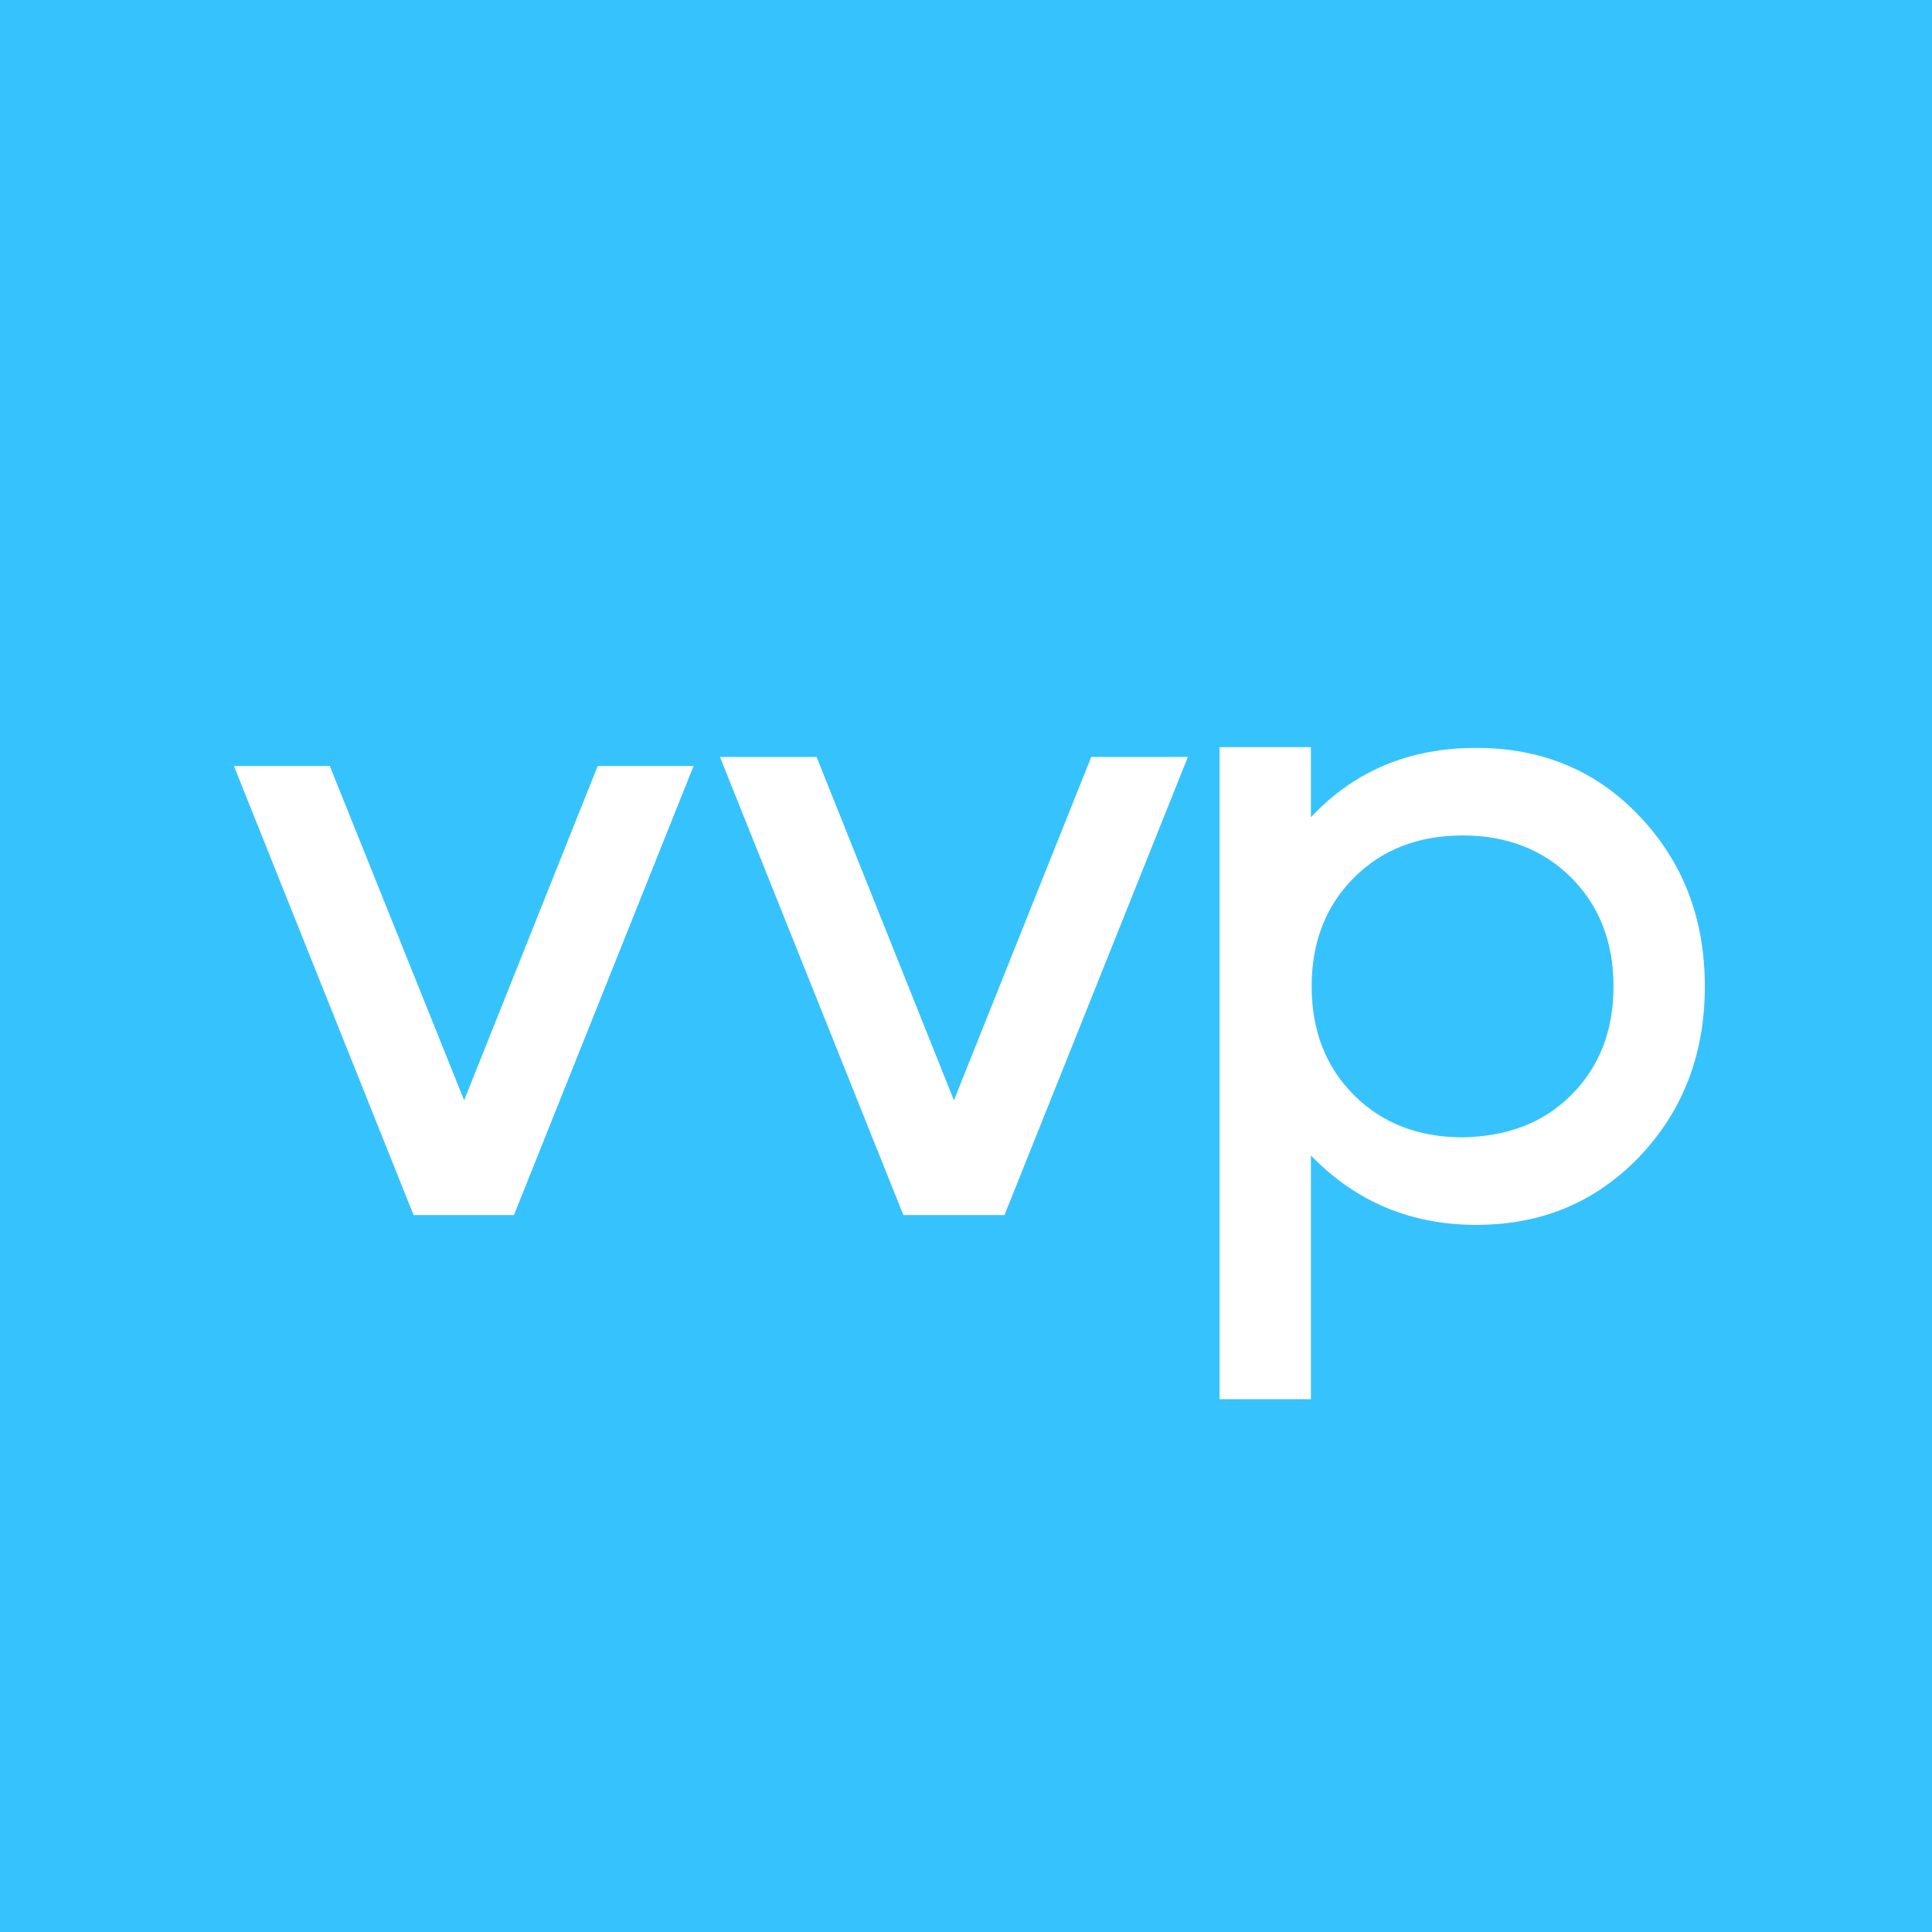 <?xml version="1.0" encoding="UTF-8"?> <svg xmlns="http://www.w3.org/2000/svg" xmlns:xlink="http://www.w3.org/1999/xlink" version="1.1" id="Layer_1" x="0px" y="0px" viewBox="0 0 256 256" style="enable-background:new 0 0 256 256;" xml:space="preserve"> <style type="text/css"> .st0{fill:#36C3FD;} .st1{fill:#FFFFFF;} </style> <g> <rect y="0" class="st0" width="256" height="256"></rect> <g> <path class="st1" d="M157.4,100.3L133.1,161h-13.4l-24.3-60.7h12.8l18.2,45.5l18.2-45.5C144.6,100.3,157.4,100.3,157.4,100.3z"></path> <path class="st1" d="M173.7,99v9.3c5.8-6.2,13.1-9.2,21.9-9.2c8.7,0,15.9,3,21.6,9c5.8,6.1,8.7,13.6,8.7,22.6s-2.9,16.5-8.7,22.6 c-5.8,6-12.9,9-21.6,9c-8.7,0-16-3.1-21.9-9.2v32.3h-12.1V99H173.7z M208.2,145.1c3.7-3.7,5.6-8.5,5.6-14.4s-1.9-10.7-5.6-14.4 c-3.7-3.7-8.5-5.6-14.4-5.6s-10.7,1.9-14.4,5.6s-5.6,8.5-5.6,14.4c0,5.9,1.9,10.7,5.6,14.4c3.7,3.7,8.5,5.6,14.4,5.6 C199.7,150.6,204.5,148.8,208.2,145.1z"></path> <polygon class="st1" points="79.2,101.5 61.5,145.8 43.7,101.5 31,101.5 54.8,161 68.1,161 91.9,101.5 "></polygon> </g> </g> </svg> 